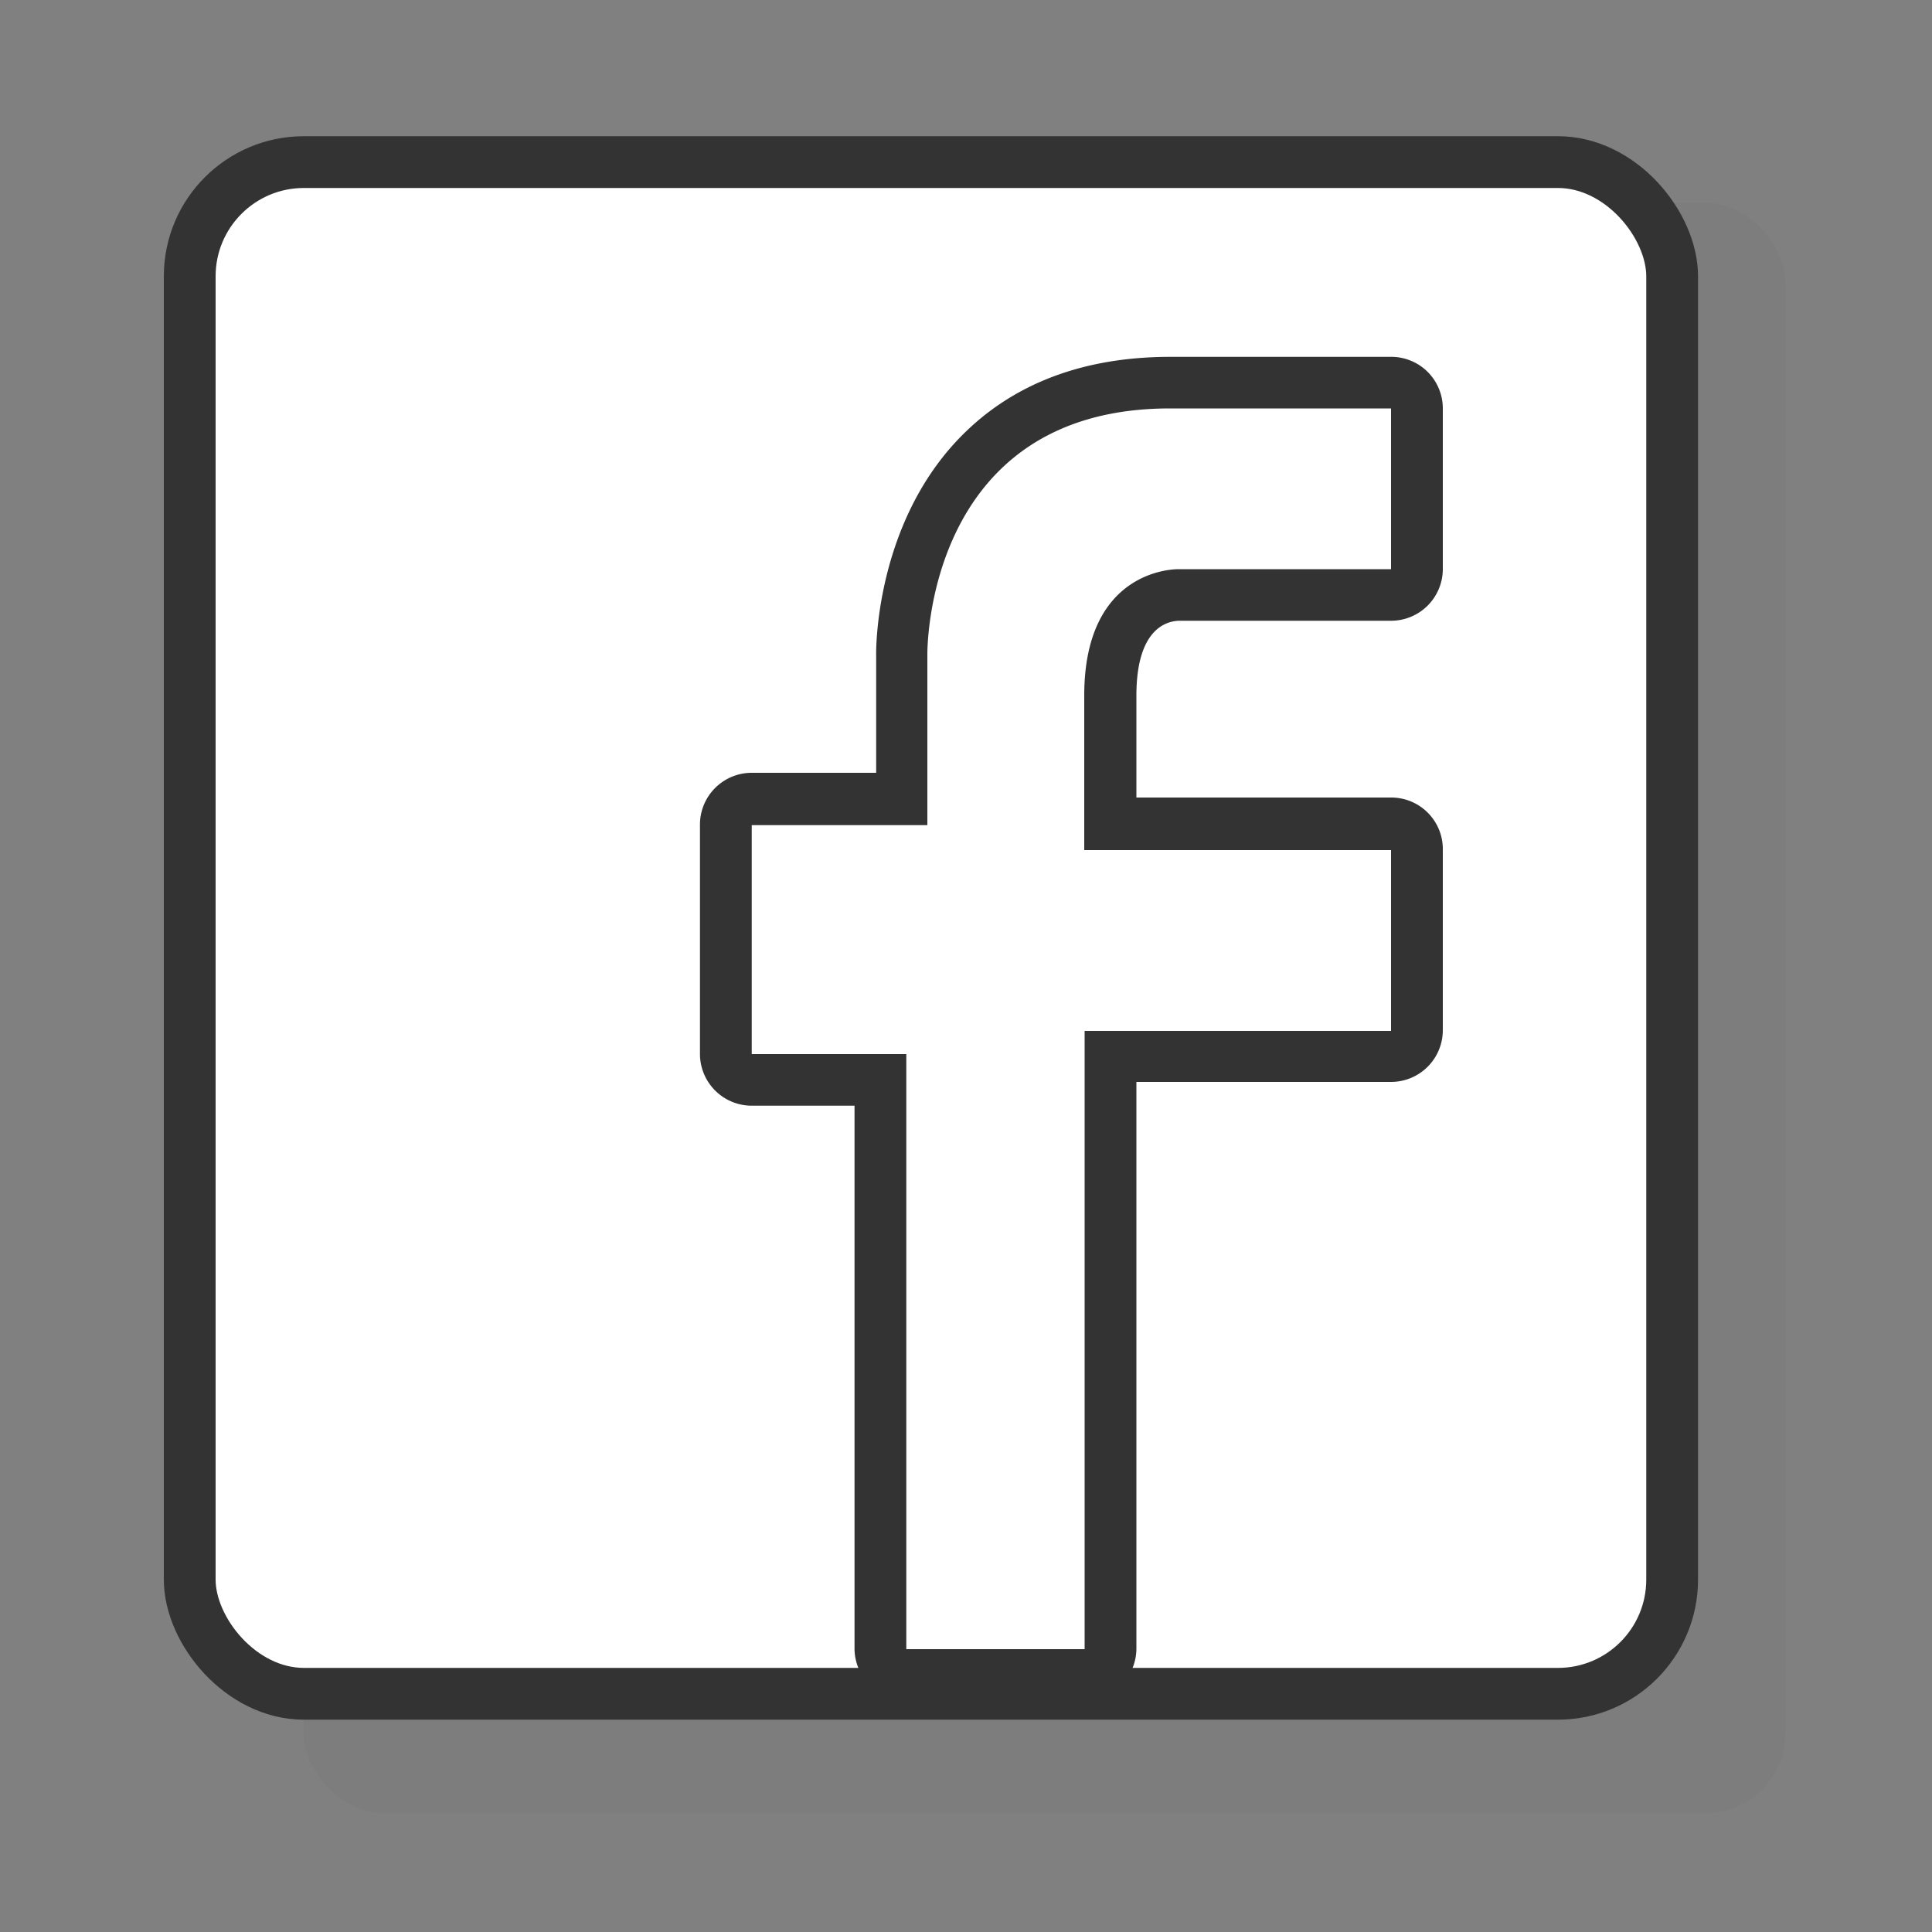 <svg xmlns="http://www.w3.org/2000/svg" viewBox="0 0 100 100"><rect x="0" y="0" width="100" height="100" fill="#808080" stroke="none"/><defs><style>.cls-1{isolation:isolate;}.cls-2{fill:#666;opacity:0.1;mix-blend-mode:multiply;}.cls-3,.cls-4{fill:#fff;}.cls-3{stroke:#333;stroke-linecap:round;stroke-linejoin:round;stroke-width:2.68px;}.cls-5{fill:#333;}</style></defs><title>Artboard 1 copy 11</title><g class="cls-1"><g id="Layer_1" data-name="Layer 1"><rect class="cls-2" x="15.71" y="10.5" width="76.71" height="83.35" rx="4.15"></rect><rect class="cls-3" x="9.82" y="8.39" width="76.73" height="79.28" rx="5.91"></rect><path class="cls-4" d="M46.91,86.69a1.34,1.34,0,0,1-1.34-1.34V55.89H38.91a1.34,1.34,0,0,1-1.34-1.33V42.71a1.34,1.34,0,0,1,1.34-1.34h7.77V33.89c0-.23,0-6.25,4-10.38,2.42-2.46,5.74-3.71,9.87-3.71H72a1.34,1.34,0,0,1,1.34,1.34v8.32A1.34,1.34,0,0,1,72,30.79H61a3.41,3.41,0,0,0-1.83.63c-1.15.82-1.73,2.36-1.73,4.58v6.61H72A1.34,1.34,0,0,1,73.38,44v9.36A1.34,1.34,0,0,1,72,54.65H57.48v30.7a1.34,1.34,0,0,1-1.34,1.34Z"></path><path class="cls-5" d="M72,21.14v8.32H61c-.4,0-4.88.14-4.88,6.54v8H72v9.36H56.14v32H46.91V54.56h-8V42.71H48V33.89s-.19-12.75,12.56-12.75H72m0-2.67H60.58c-4.5,0-8.14,1.38-10.82,4.1-4.46,4.52-4.42,11.08-4.41,11.36V40H38.91a2.68,2.68,0,0,0-2.68,2.68V54.56a2.68,2.68,0,0,0,2.68,2.67h5.32V85.35A2.68,2.68,0,0,0,46.91,88h9.23a2.68,2.68,0,0,0,2.68-2.68V56H72a2.68,2.68,0,0,0,2.68-2.68V44A2.67,2.67,0,0,0,72,41.28H58.82V36c0-3.42,1.53-3.85,2.2-3.87H72a2.68,2.68,0,0,0,2.68-2.67V21.14A2.67,2.67,0,0,0,72,18.47Z"></path></g></g></svg>